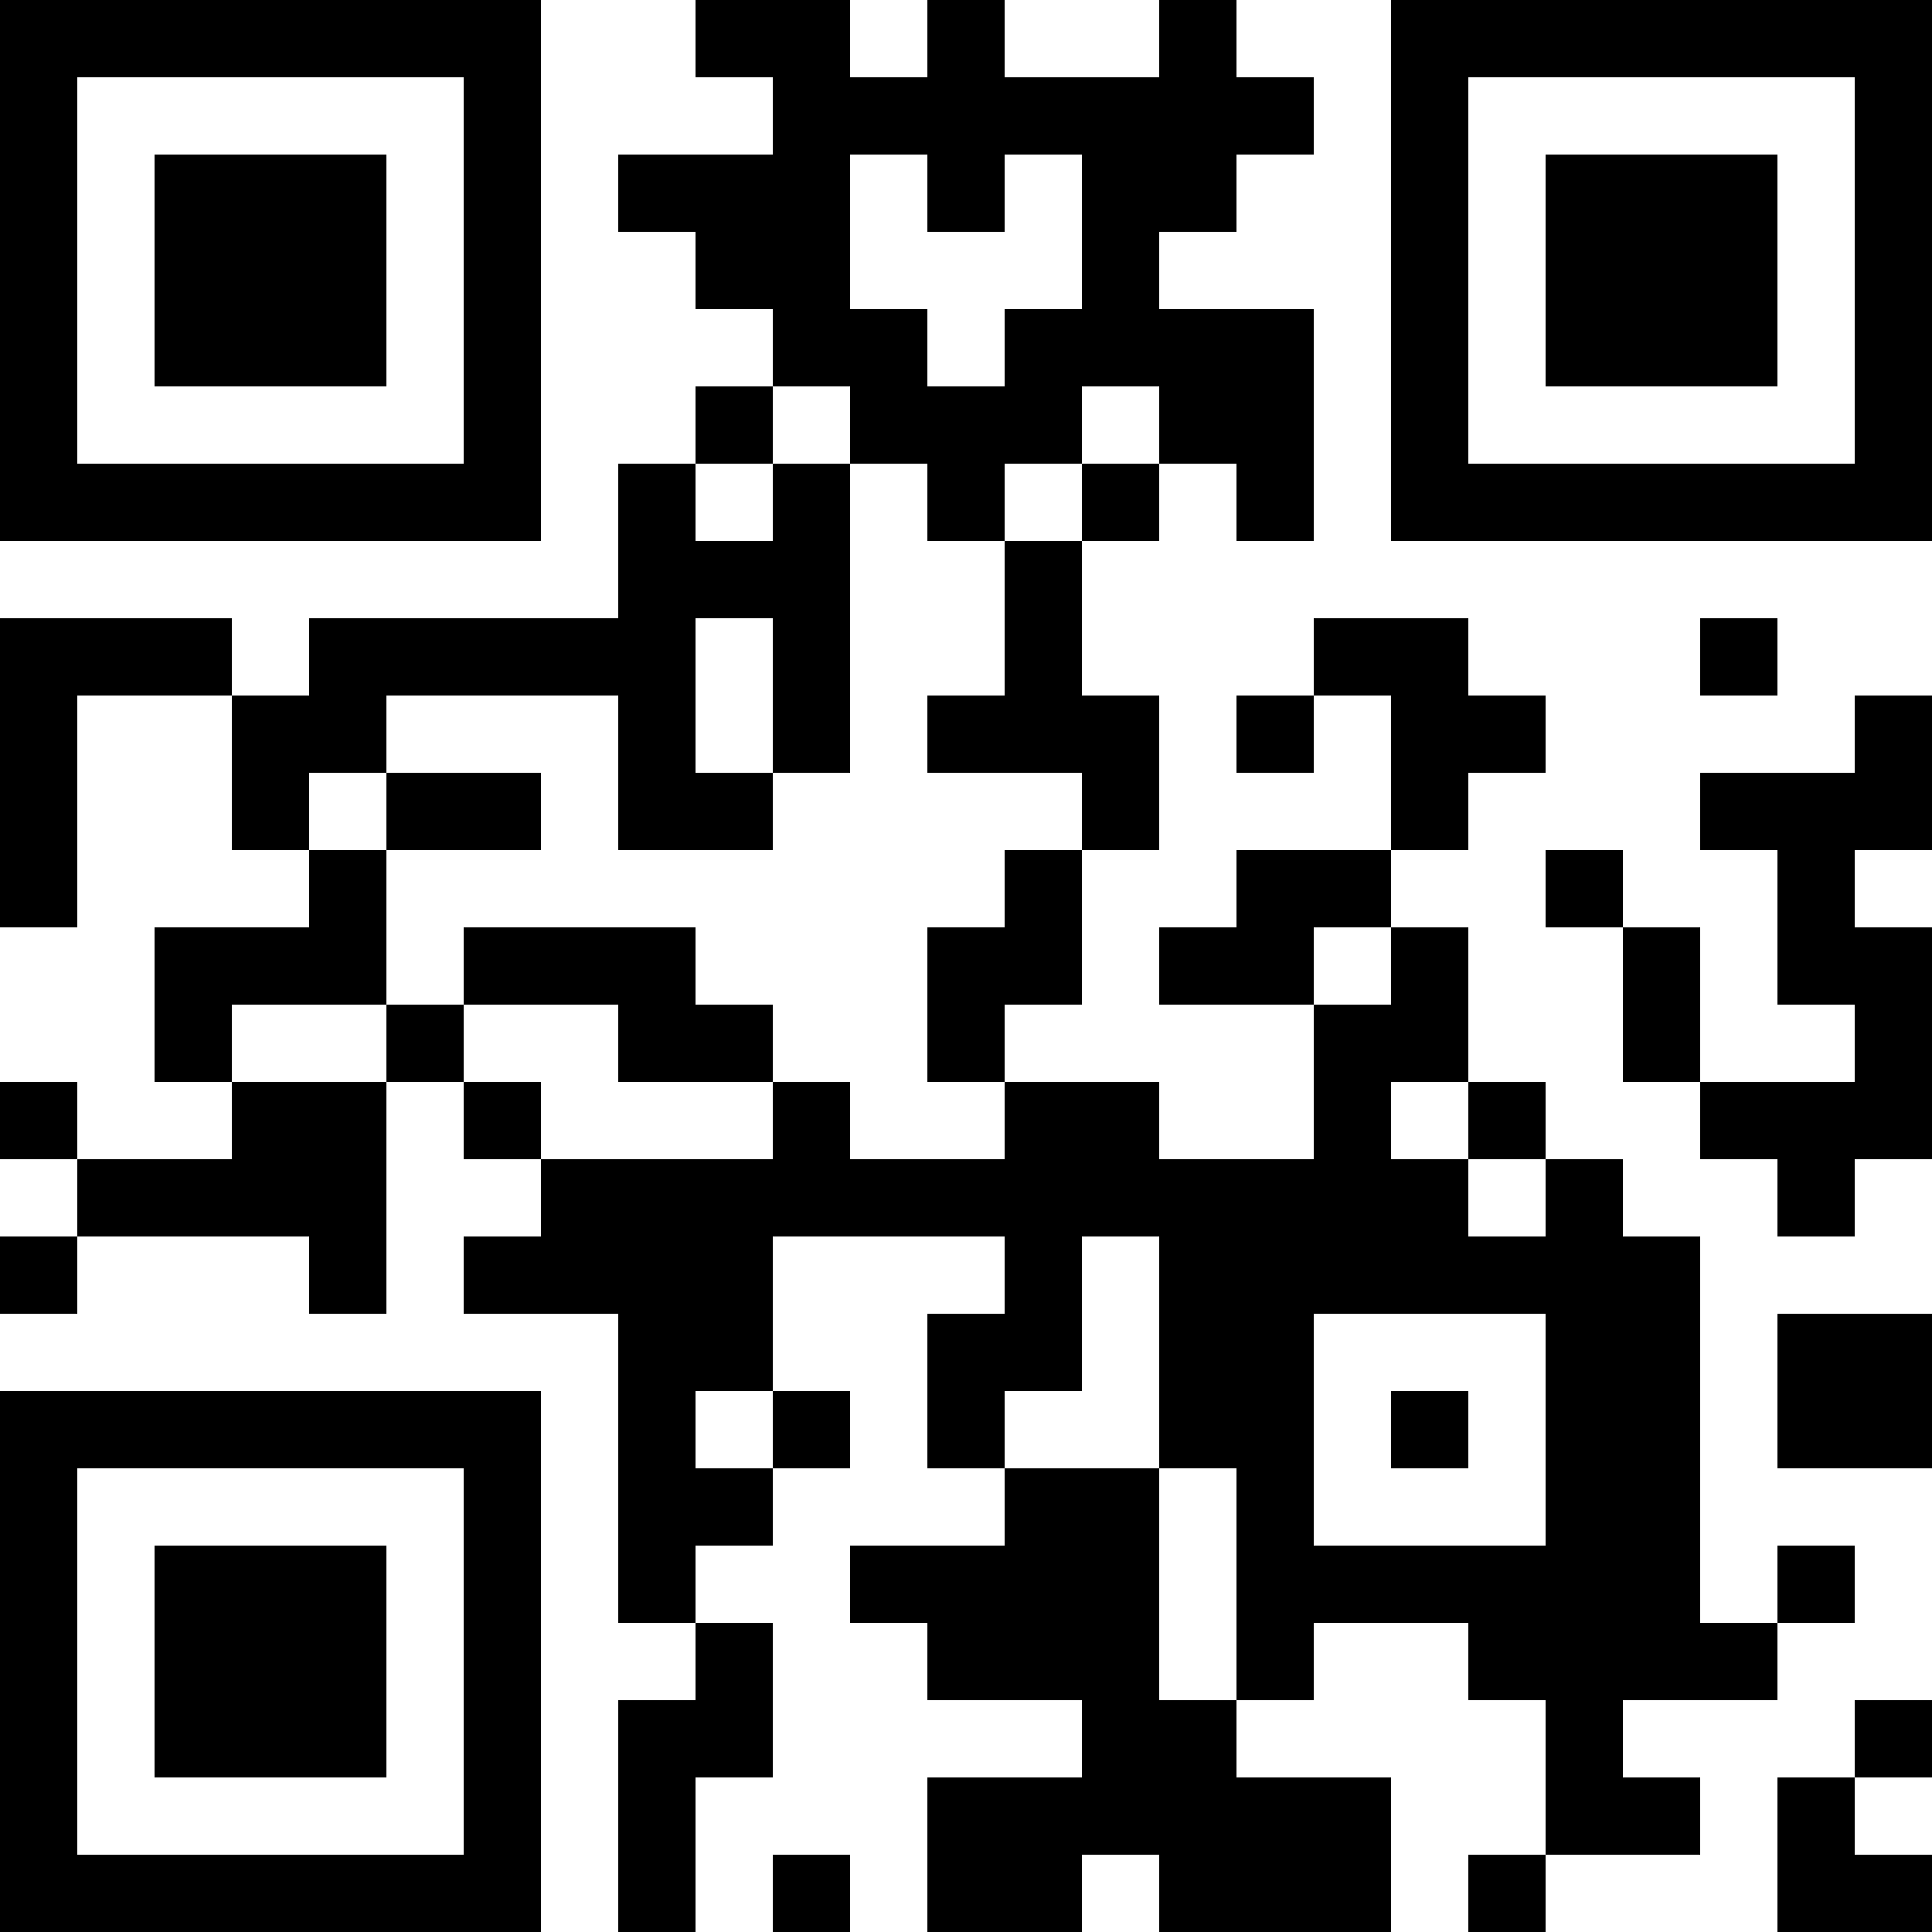 <?xml version="1.0" encoding="UTF-8"?>
<svg xmlns="http://www.w3.org/2000/svg" version="1.1" width="1000" height="1000" viewBox="0 0 1000 1000"><rect x="0" y="0" width="1000" height="1000" fill="#ffffff"/><g transform="scale(40)"><g transform="translate(0,0)"><path fill-rule="evenodd" d="M9 0L9 1L10 1L10 2L8 2L8 3L9 3L9 4L10 4L10 5L9 5L9 6L8 6L8 8L4 8L4 9L3 9L3 8L0 8L0 12L1 12L1 9L3 9L3 11L4 11L4 12L2 12L2 14L3 14L3 15L1 15L1 14L0 14L0 15L1 15L1 16L0 16L0 17L1 17L1 16L4 16L4 17L5 17L5 14L6 14L6 15L7 15L7 16L6 16L6 17L8 17L8 21L9 21L9 22L8 22L8 25L9 25L9 23L10 23L10 21L9 21L9 20L10 20L10 19L11 19L11 18L10 18L10 16L13 16L13 17L12 17L12 19L13 19L13 20L11 20L11 21L12 21L12 22L14 22L14 23L12 23L12 25L14 25L14 24L15 24L15 25L18 25L18 23L16 23L16 22L17 22L17 21L19 21L19 22L20 22L20 24L19 24L19 25L20 25L20 24L22 24L22 23L21 23L21 22L23 22L23 21L24 21L24 20L23 20L23 21L22 21L22 16L21 16L21 15L20 15L20 14L19 14L19 12L18 12L18 11L19 11L19 10L20 10L20 9L19 9L19 8L17 8L17 9L16 9L16 10L17 10L17 9L18 9L18 11L16 11L16 12L15 12L15 13L17 13L17 15L15 15L15 14L13 14L13 13L14 13L14 11L15 11L15 9L14 9L14 7L15 7L15 6L16 6L16 7L17 7L17 4L15 4L15 3L16 3L16 2L17 2L17 1L16 1L16 0L15 0L15 1L13 1L13 0L12 0L12 1L11 1L11 0ZM11 2L11 4L12 4L12 5L13 5L13 4L14 4L14 2L13 2L13 3L12 3L12 2ZM10 5L10 6L9 6L9 7L10 7L10 6L11 6L11 10L10 10L10 8L9 8L9 10L10 10L10 11L8 11L8 9L5 9L5 10L4 10L4 11L5 11L5 13L3 13L3 14L5 14L5 13L6 13L6 14L7 14L7 15L10 15L10 14L11 14L11 15L13 15L13 14L12 14L12 12L13 12L13 11L14 11L14 10L12 10L12 9L13 9L13 7L14 7L14 6L15 6L15 5L14 5L14 6L13 6L13 7L12 7L12 6L11 6L11 5ZM22 8L22 9L23 9L23 8ZM24 9L24 10L22 10L22 11L23 11L23 13L24 13L24 14L22 14L22 12L21 12L21 11L20 11L20 12L21 12L21 14L22 14L22 15L23 15L23 16L24 16L24 15L25 15L25 12L24 12L24 11L25 11L25 9ZM5 10L5 11L7 11L7 10ZM6 12L6 13L8 13L8 14L10 14L10 13L9 13L9 12ZM17 12L17 13L18 13L18 12ZM18 14L18 15L19 15L19 16L20 16L20 15L19 15L19 14ZM14 16L14 18L13 18L13 19L15 19L15 22L16 22L16 19L15 19L15 16ZM17 17L17 20L20 20L20 17ZM23 17L23 19L25 19L25 17ZM9 18L9 19L10 19L10 18ZM18 18L18 19L19 19L19 18ZM24 22L24 23L23 23L23 25L25 25L25 24L24 24L24 23L25 23L25 22ZM10 24L10 25L11 25L11 24ZM0 0L0 7L7 7L7 0ZM1 1L1 6L6 6L6 1ZM2 2L2 5L5 5L5 2ZM18 0L18 7L25 7L25 0ZM19 1L19 6L24 6L24 1ZM20 2L20 5L23 5L23 2ZM0 18L0 25L7 25L7 18ZM1 19L1 24L6 24L6 19ZM2 20L2 23L5 23L5 20Z" fill="#000000"/></g></g></svg>
